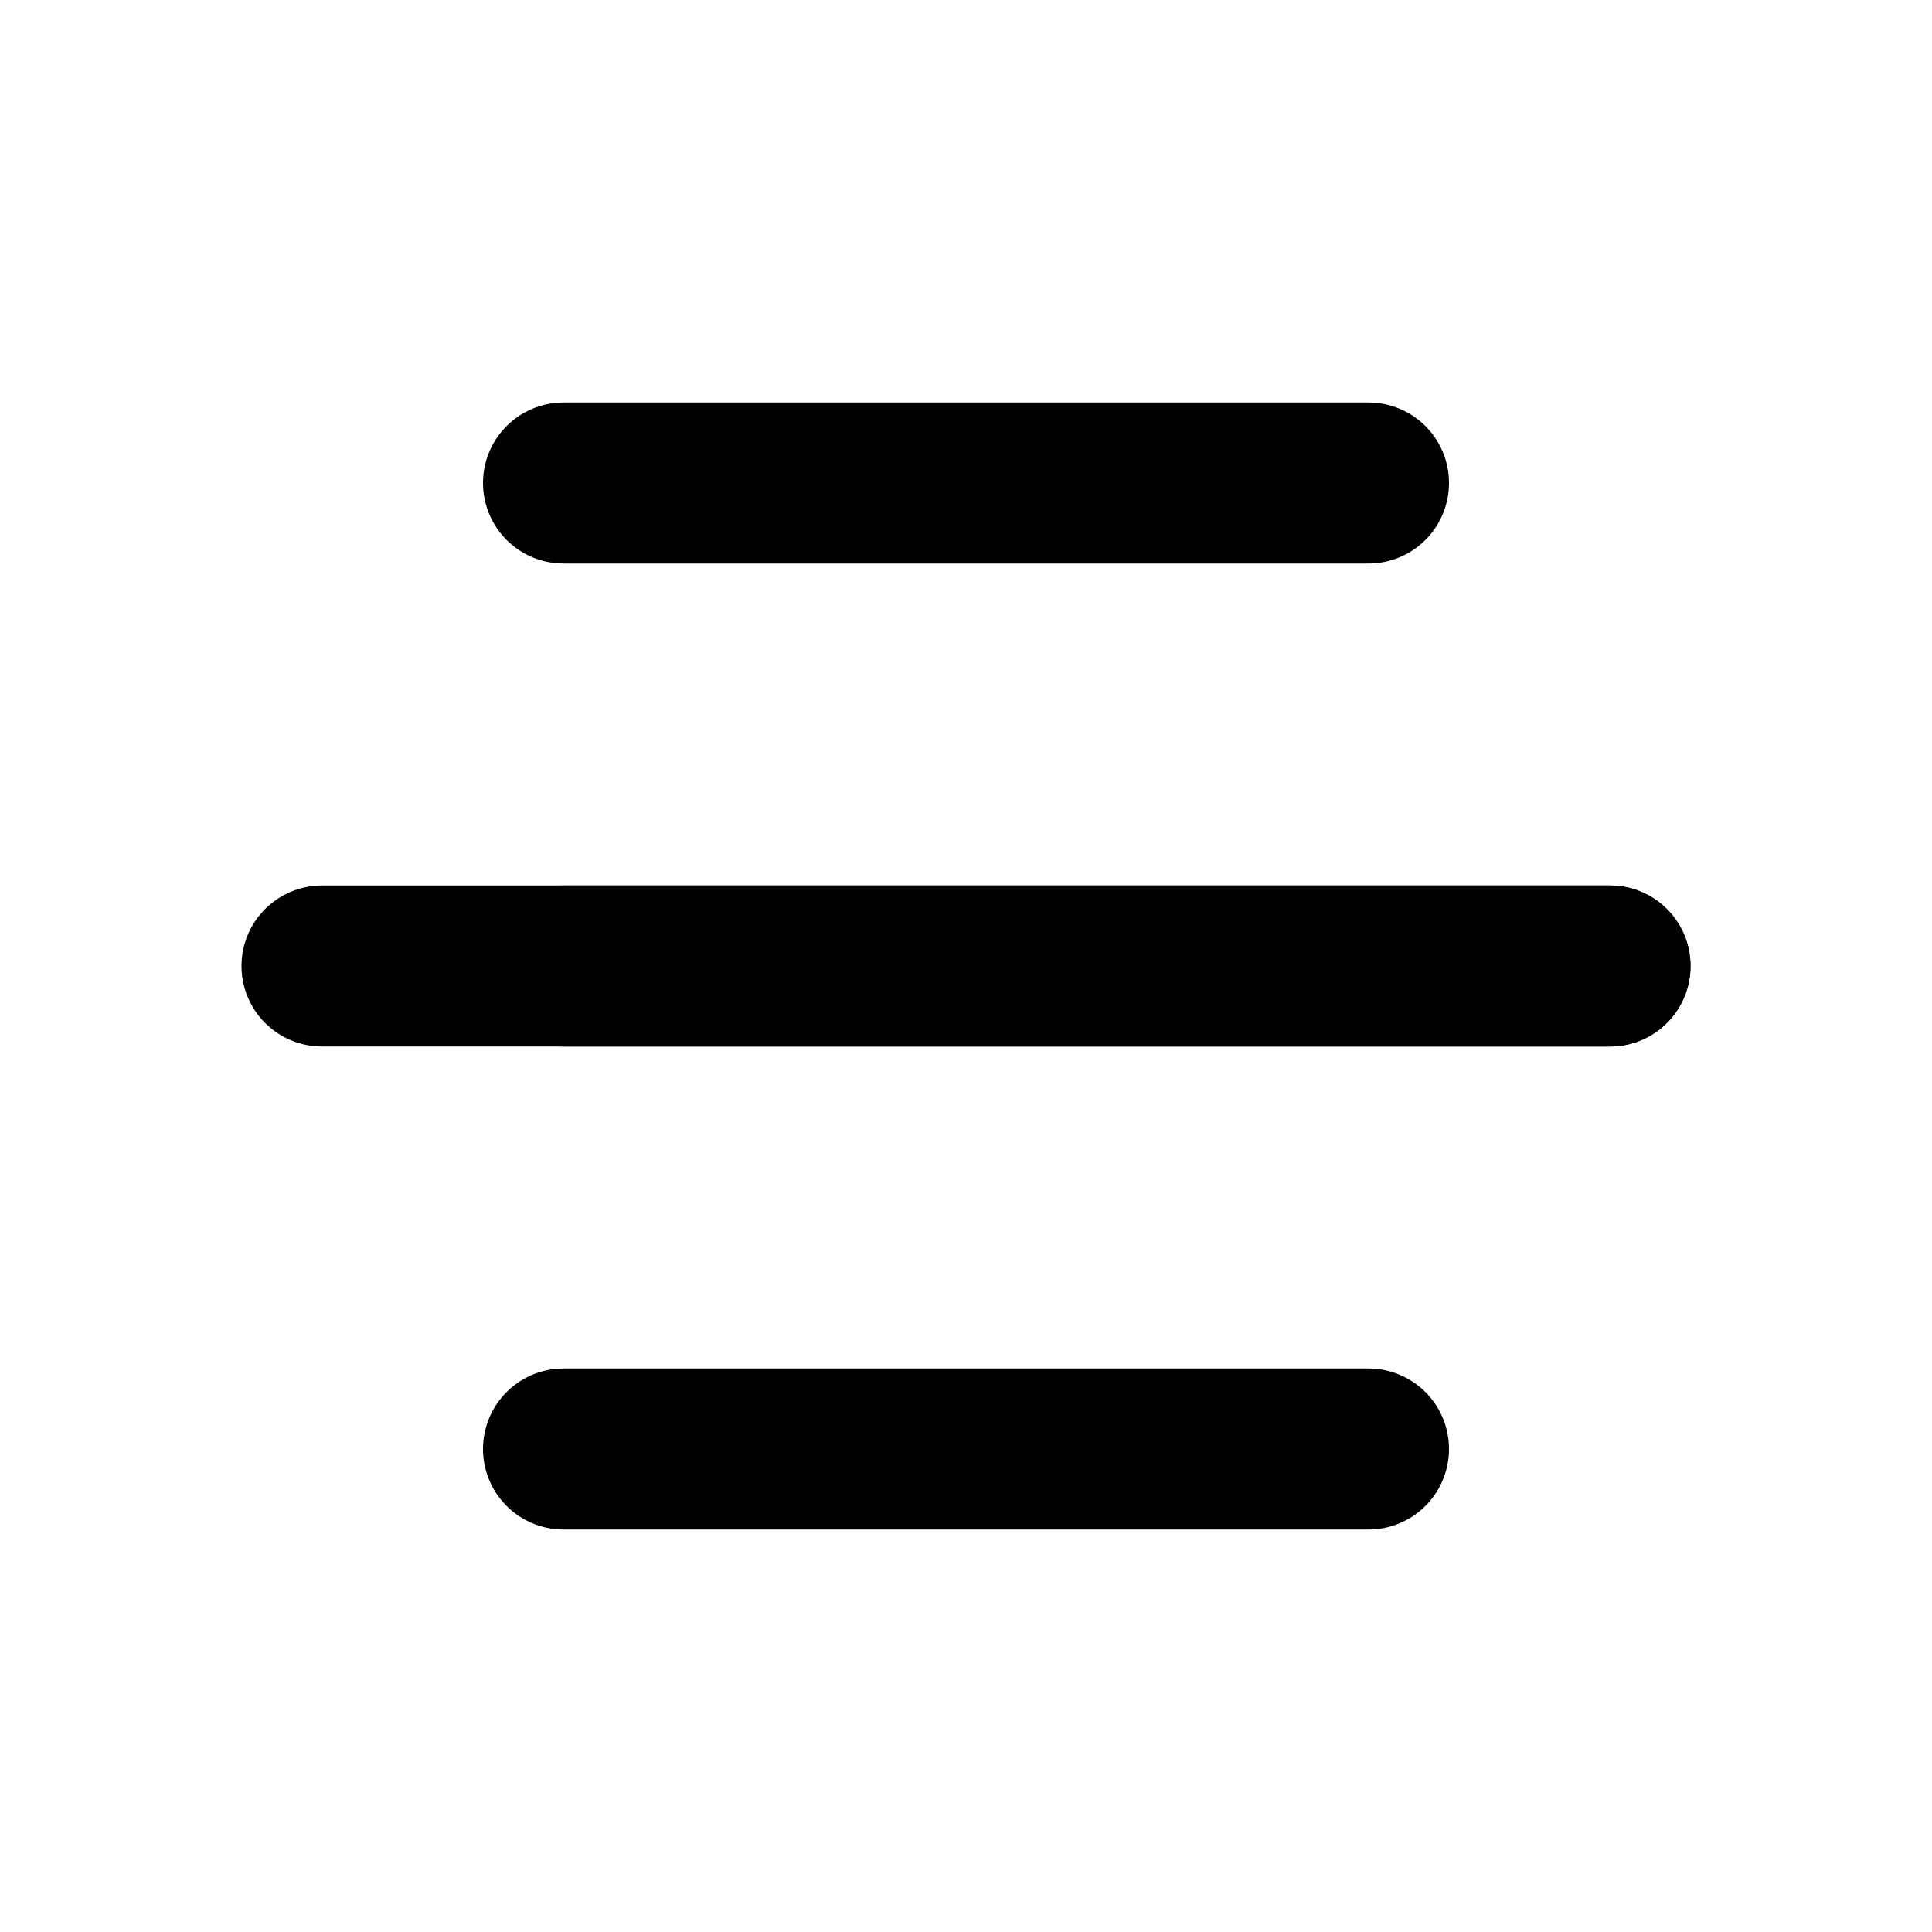 <!--
unicode: "ff42"
version: "3.10"
-->
<svg
  xmlns="http://www.w3.org/2000/svg"
  width="24"
  height="24"
  viewBox="0 0 24 24"
  fill="none"
  stroke="currentColor"
  stroke-width="2"
  stroke-linecap="round"
  stroke-linejoin="round"
>
  <path d="M7 6h10" />
  <path d="M4 12h16" />
  <path d="M7 12h13" />
  <path d="M7 18h10" />
</svg>
